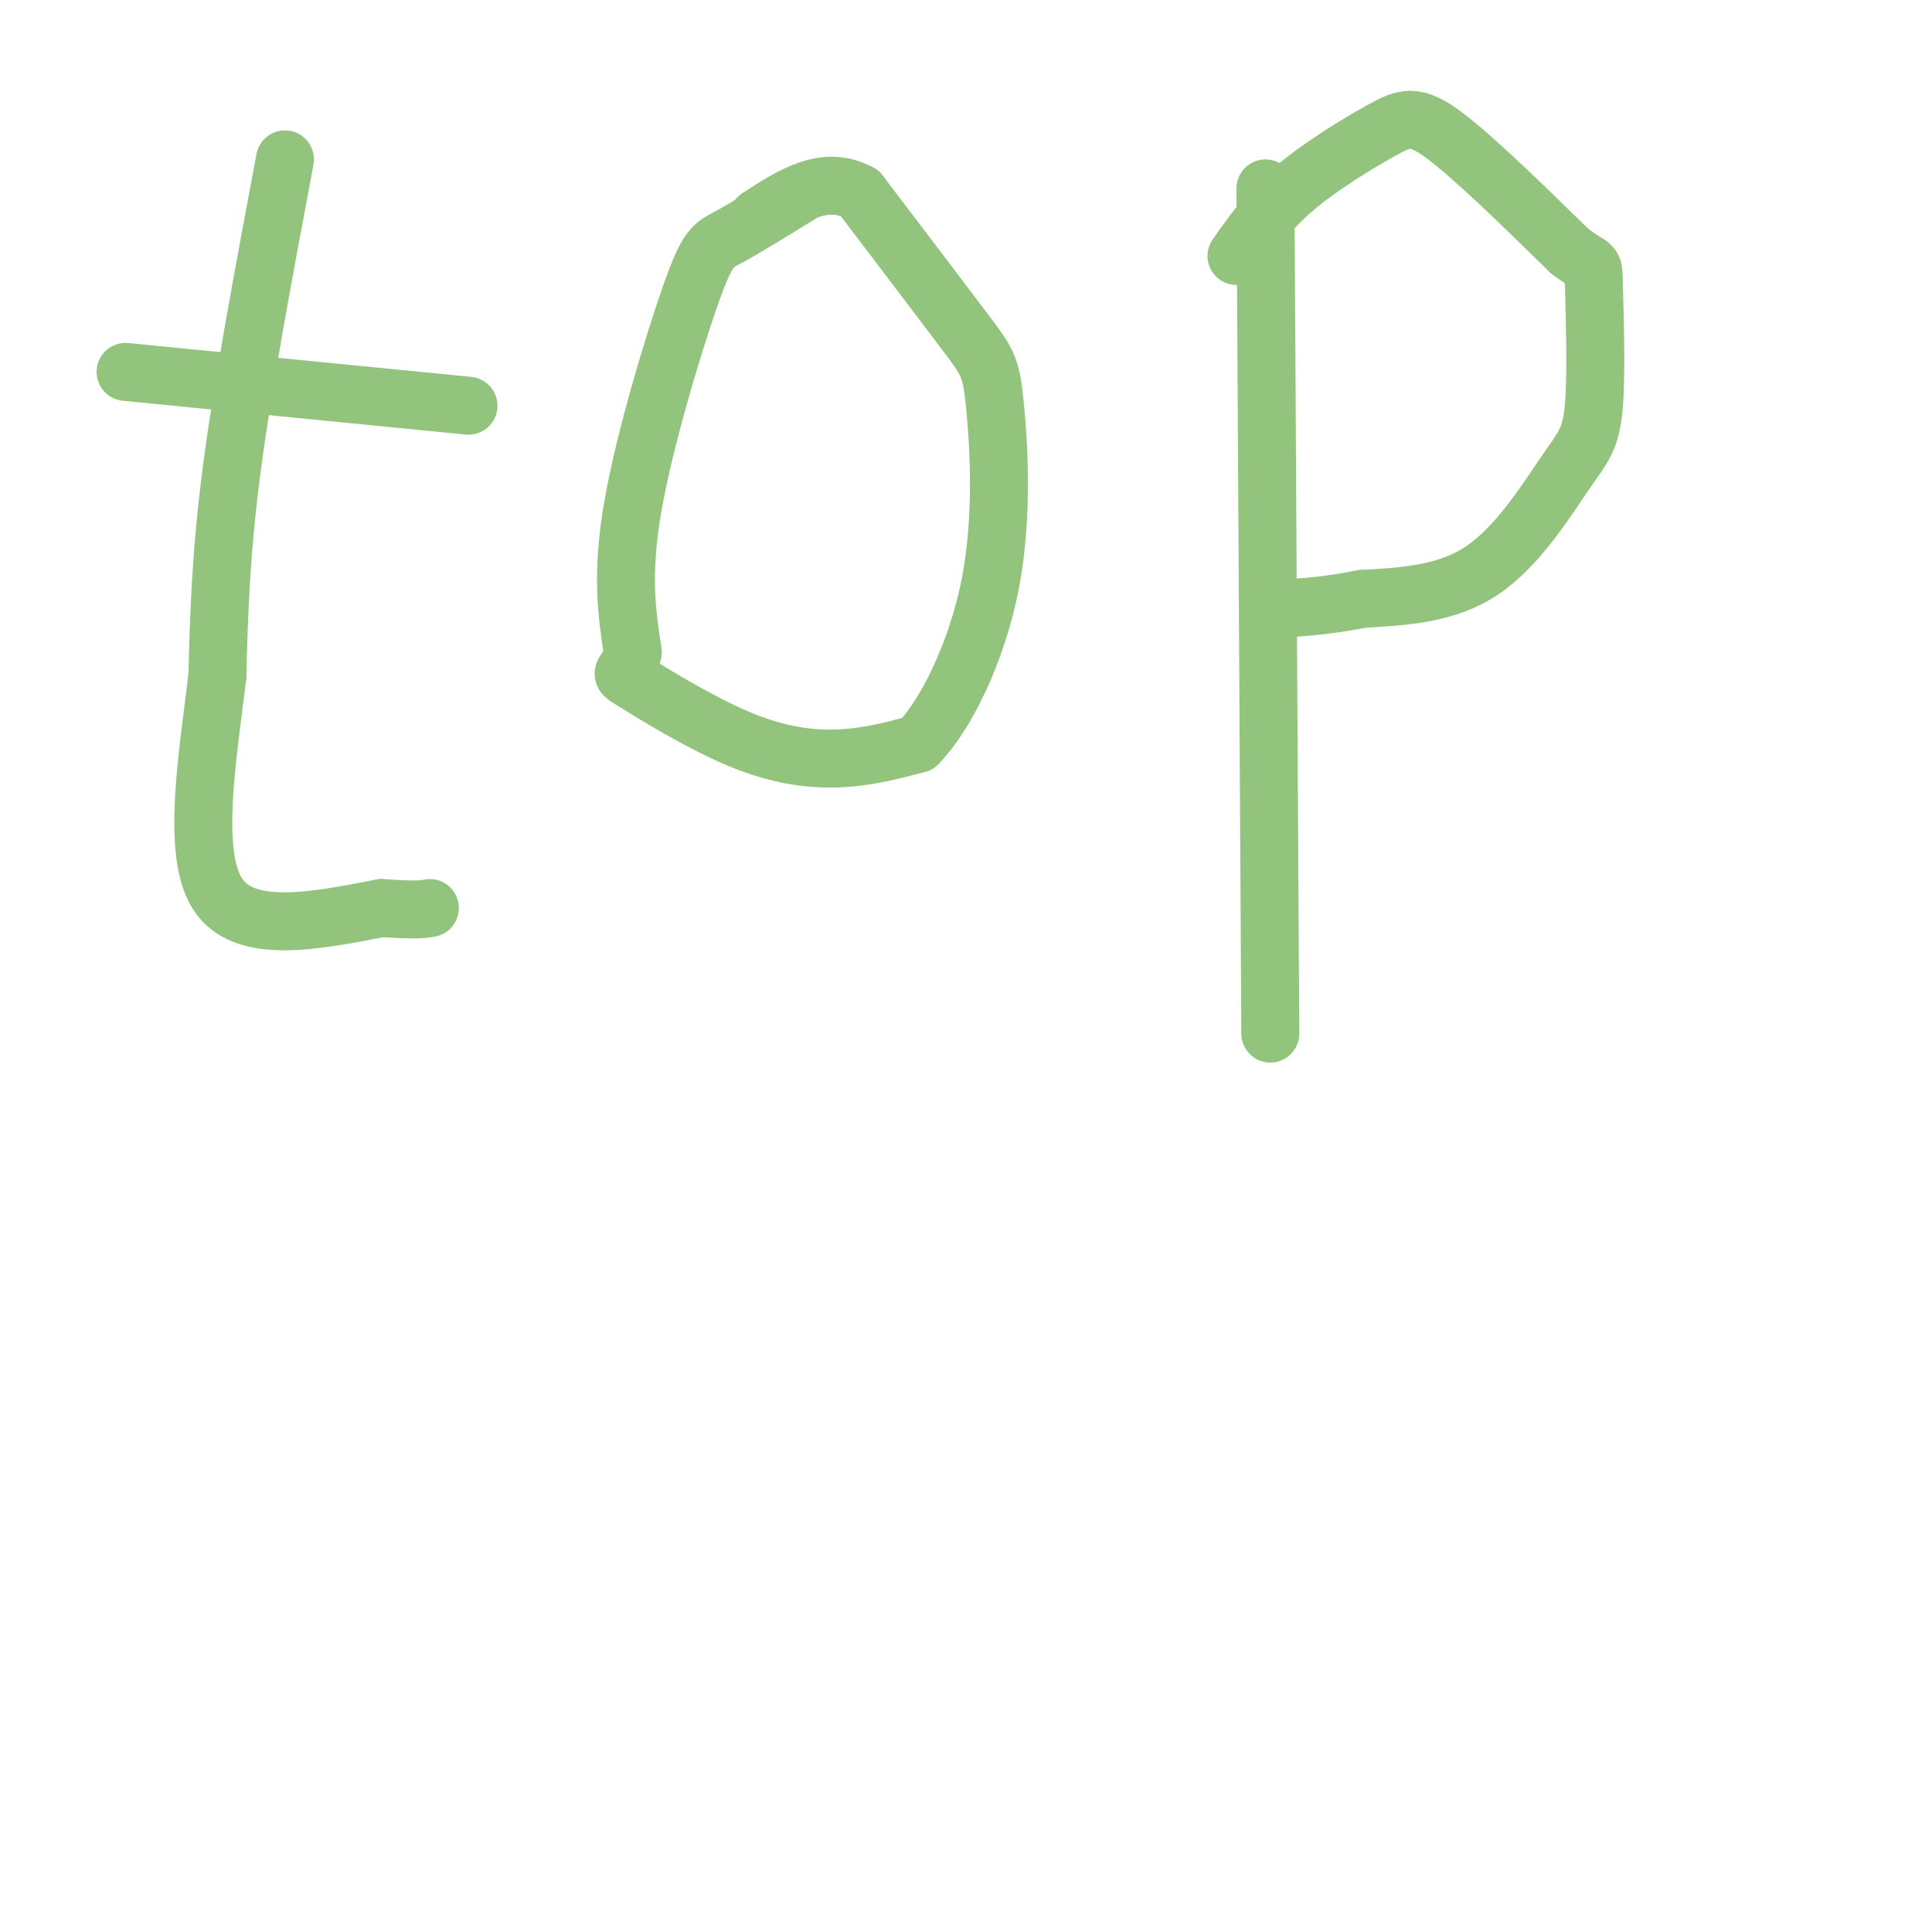 <svg viewBox='0 0 400 400' version='1.1' xmlns='http://www.w3.org/2000/svg' xmlns:xlink='http://www.w3.org/1999/xlink'><g fill='none' stroke='#93c47d' stroke-width='12' stroke-linecap='round' stroke-linejoin='round'><path d='M59,33c-4.333,23.083 -8.667,46.167 -11,64c-2.333,17.833 -2.667,30.417 -3,43'/><path d='M45,140c-1.978,16.556 -5.422,36.444 0,45c5.422,8.556 19.711,5.778 34,3'/><path d='M79,188c7.333,0.500 8.667,0.250 10,0'/><path d='M26,77c0.000,0.000 71.000,7.000 71,7'/><path d='M166,40c-5.792,3.577 -11.583,7.155 -15,9c-3.417,1.845 -4.458,1.958 -8,12c-3.542,10.042 -9.583,30.012 -12,44c-2.417,13.988 -1.208,21.994 0,30'/><path d='M131,135c-1.049,5.346 -3.673,3.711 0,6c3.673,2.289 13.643,8.501 22,12c8.357,3.499 15.102,4.285 21,4c5.898,-0.285 10.949,-1.643 16,-3'/><path d='M190,154c5.786,-5.842 12.252,-18.947 15,-33c2.748,-14.053 1.778,-29.053 1,-37c-0.778,-7.947 -1.365,-8.842 -6,-15c-4.635,-6.158 -13.317,-17.579 -22,-29'/><path d='M178,40c-7.167,-4.000 -14.083,0.500 -21,5'/><path d='M262,39c0.000,0.000 1.000,175.000 1,175'/><path d='M256,53c3.268,-4.673 6.536,-9.345 12,-14c5.464,-4.655 13.125,-9.292 18,-12c4.875,-2.708 6.964,-3.488 13,1c6.036,4.488 16.018,14.244 26,24'/><path d='M325,52c5.109,3.928 4.880,1.749 5,7c0.120,5.251 0.589,17.933 0,25c-0.589,7.067 -2.235,8.518 -6,14c-3.765,5.482 -9.647,14.995 -17,20c-7.353,5.005 -16.176,5.503 -25,6'/><path d='M282,124c-6.833,1.333 -11.417,1.667 -16,2'/></g>
</svg>